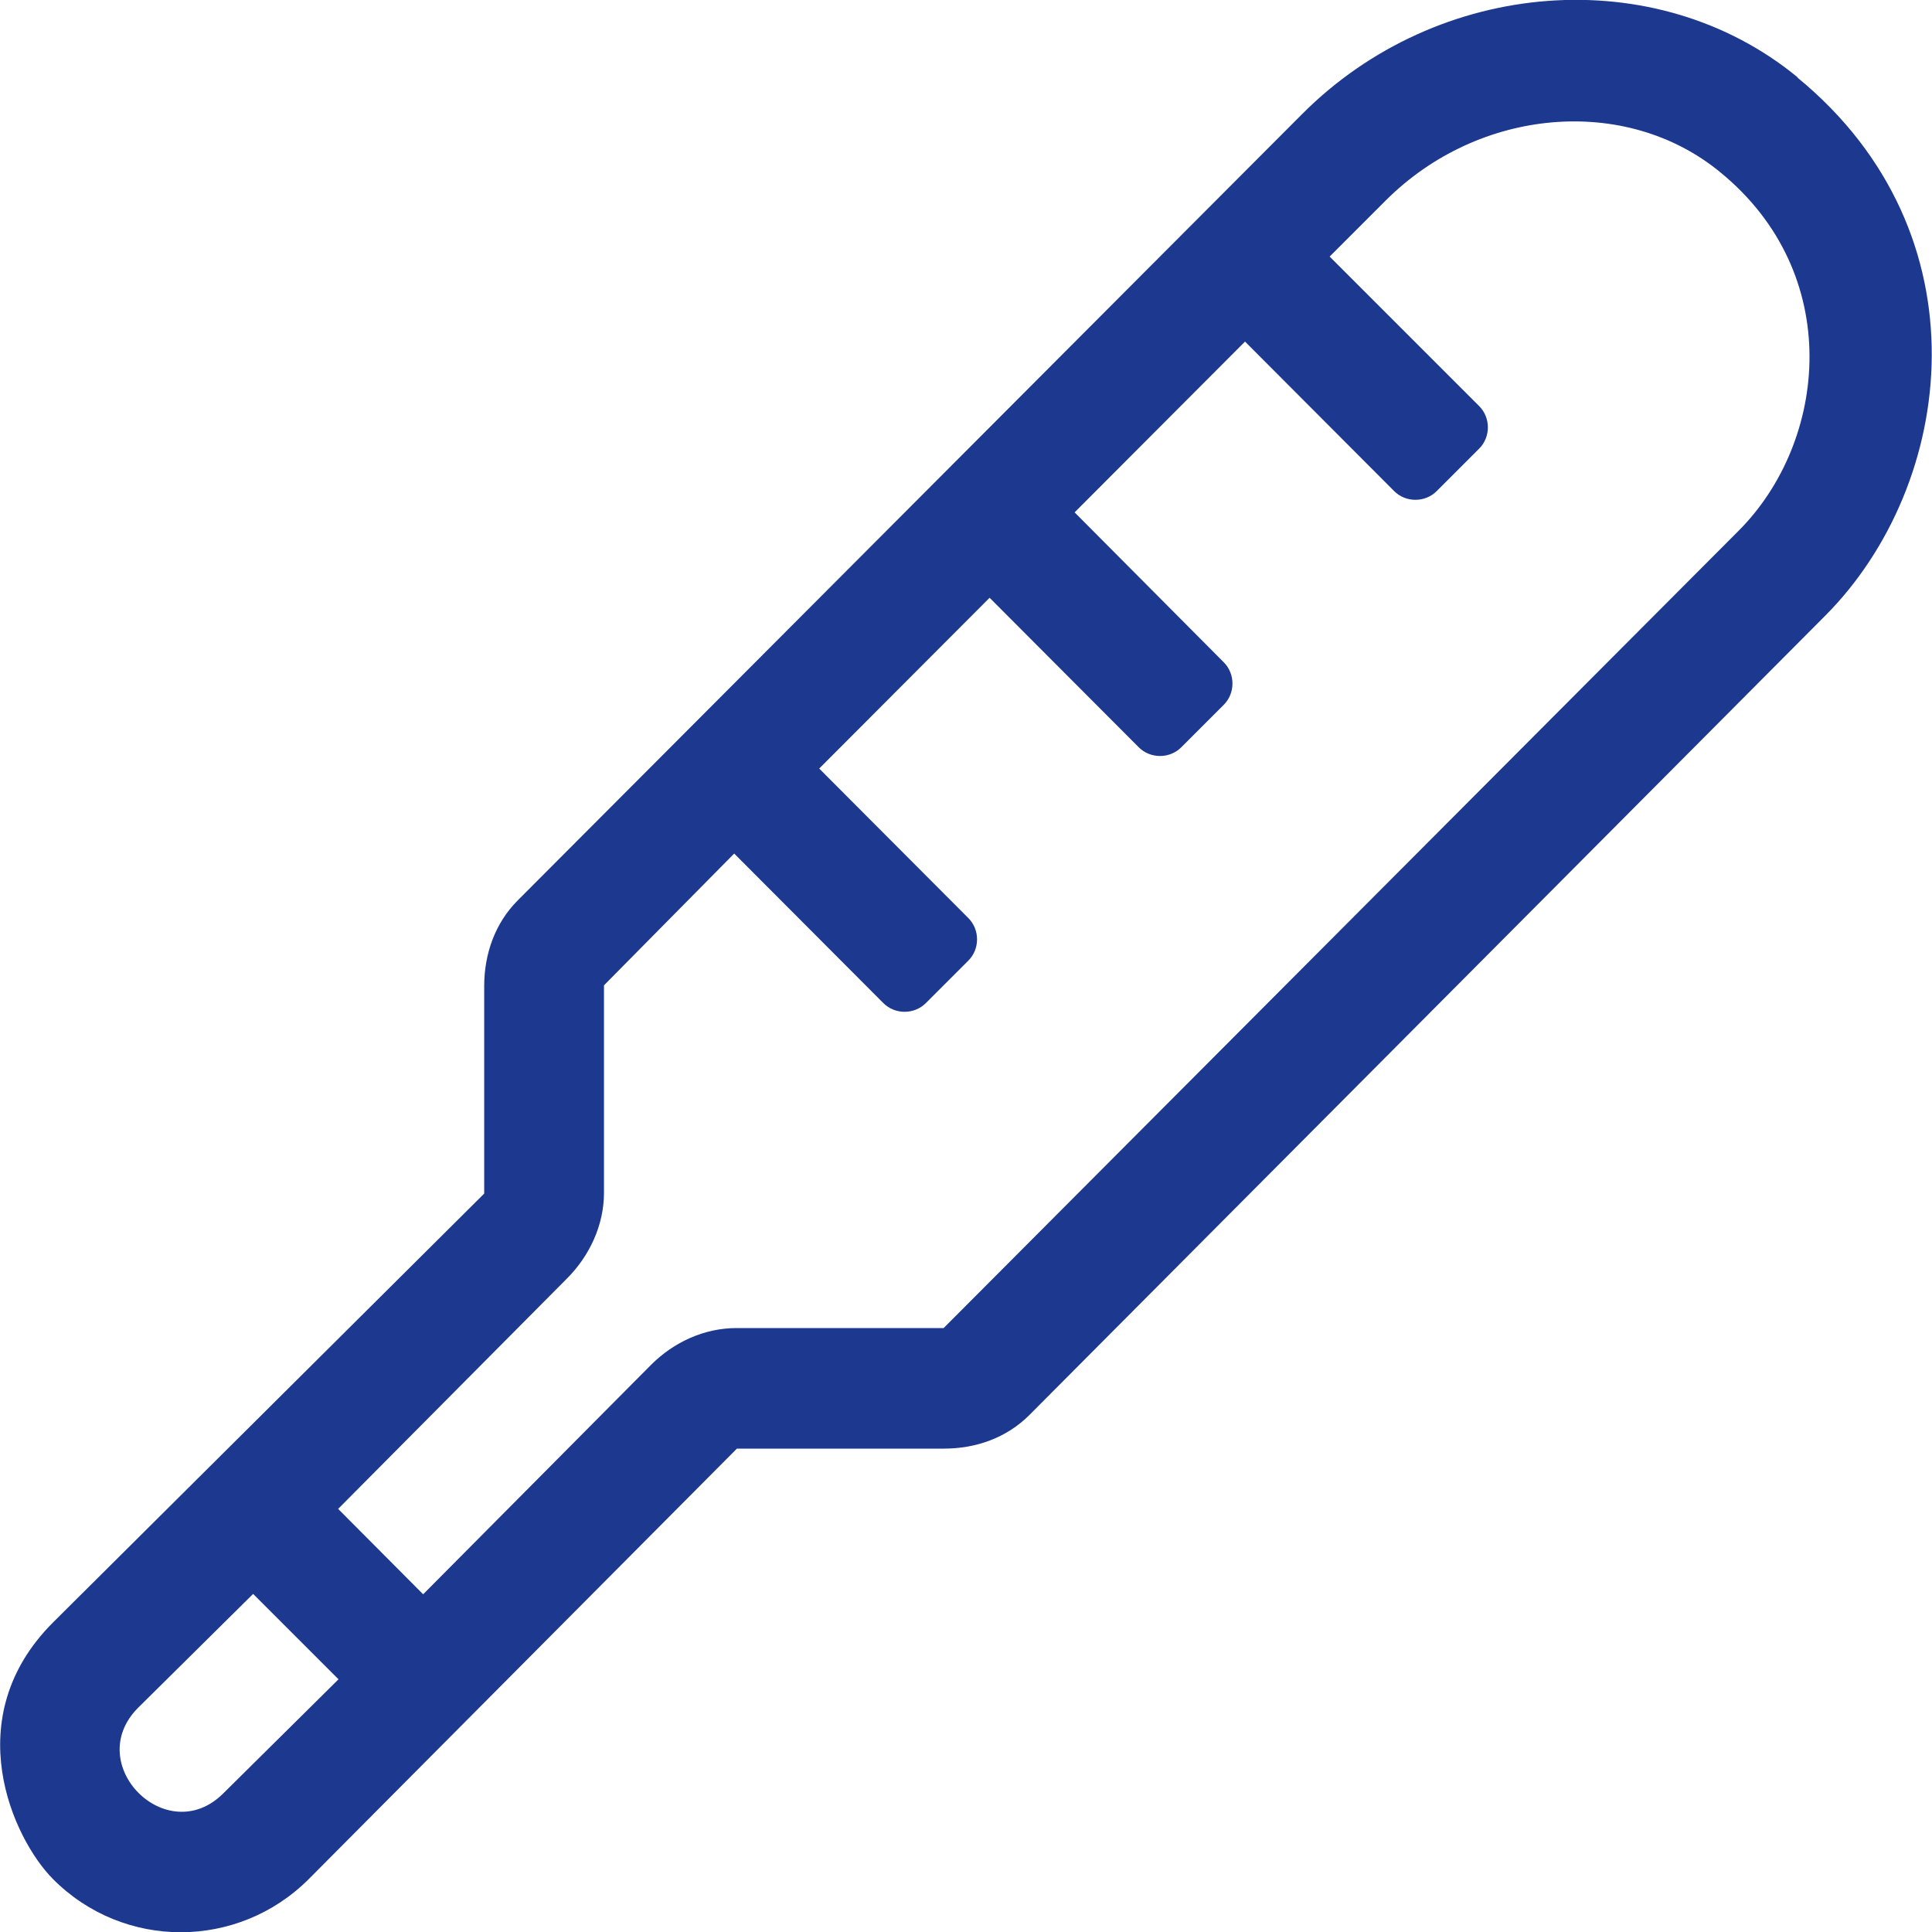 <svg width="50" height="50" viewBox="0 0 50 50" fill="none" xmlns="http://www.w3.org/2000/svg">
<path d="M46.521 2C42.861 -1.01 37.211 -0.58 33.691 2.96L13.401 23.3C12.811 23.89 12.531 24.69 12.531 25.52V30.89L1.371 41.99C-1.099 44.46 0.331 47.58 1.371 48.63C3.201 50.47 6.161 50.46 7.991 48.63L19.071 37.49H24.431C25.261 37.49 26.051 37.21 26.641 36.62L47.241 15.93C50.621 12.53 51.441 6.05 46.521 2.01V2ZM5.781 46.41C4.321 47.87 2.121 45.66 3.571 44.2L6.551 41.25L8.761 43.46L5.781 46.41ZM45.021 13.71L24.421 34.37H19.061C18.231 34.37 17.441 34.73 16.851 35.32L10.951 41.26L8.751 39.05L14.671 33.09C15.261 32.5 15.631 31.7 15.631 30.87V25.5L19.001 22.09L22.861 25.96C23.161 26.26 23.661 26.26 23.961 25.96L25.061 24.86C25.361 24.56 25.361 24.06 25.061 23.76L21.201 19.89L25.611 15.47L29.471 19.34C29.771 19.64 30.271 19.64 30.571 19.34L31.671 18.24C31.971 17.94 31.971 17.44 31.671 17.14L27.811 13.26L32.221 8.84L36.081 12.71C36.381 13.01 36.881 13.01 37.181 12.71L38.281 11.61C38.581 11.31 38.581 10.81 38.281 10.51L34.411 6.64L35.861 5.19C38.271 2.78 42.071 2.45 44.511 4.45C47.741 7.08 47.301 11.42 45.001 13.73L45.021 13.71Z" fill="#1D388F"/>
</svg>
